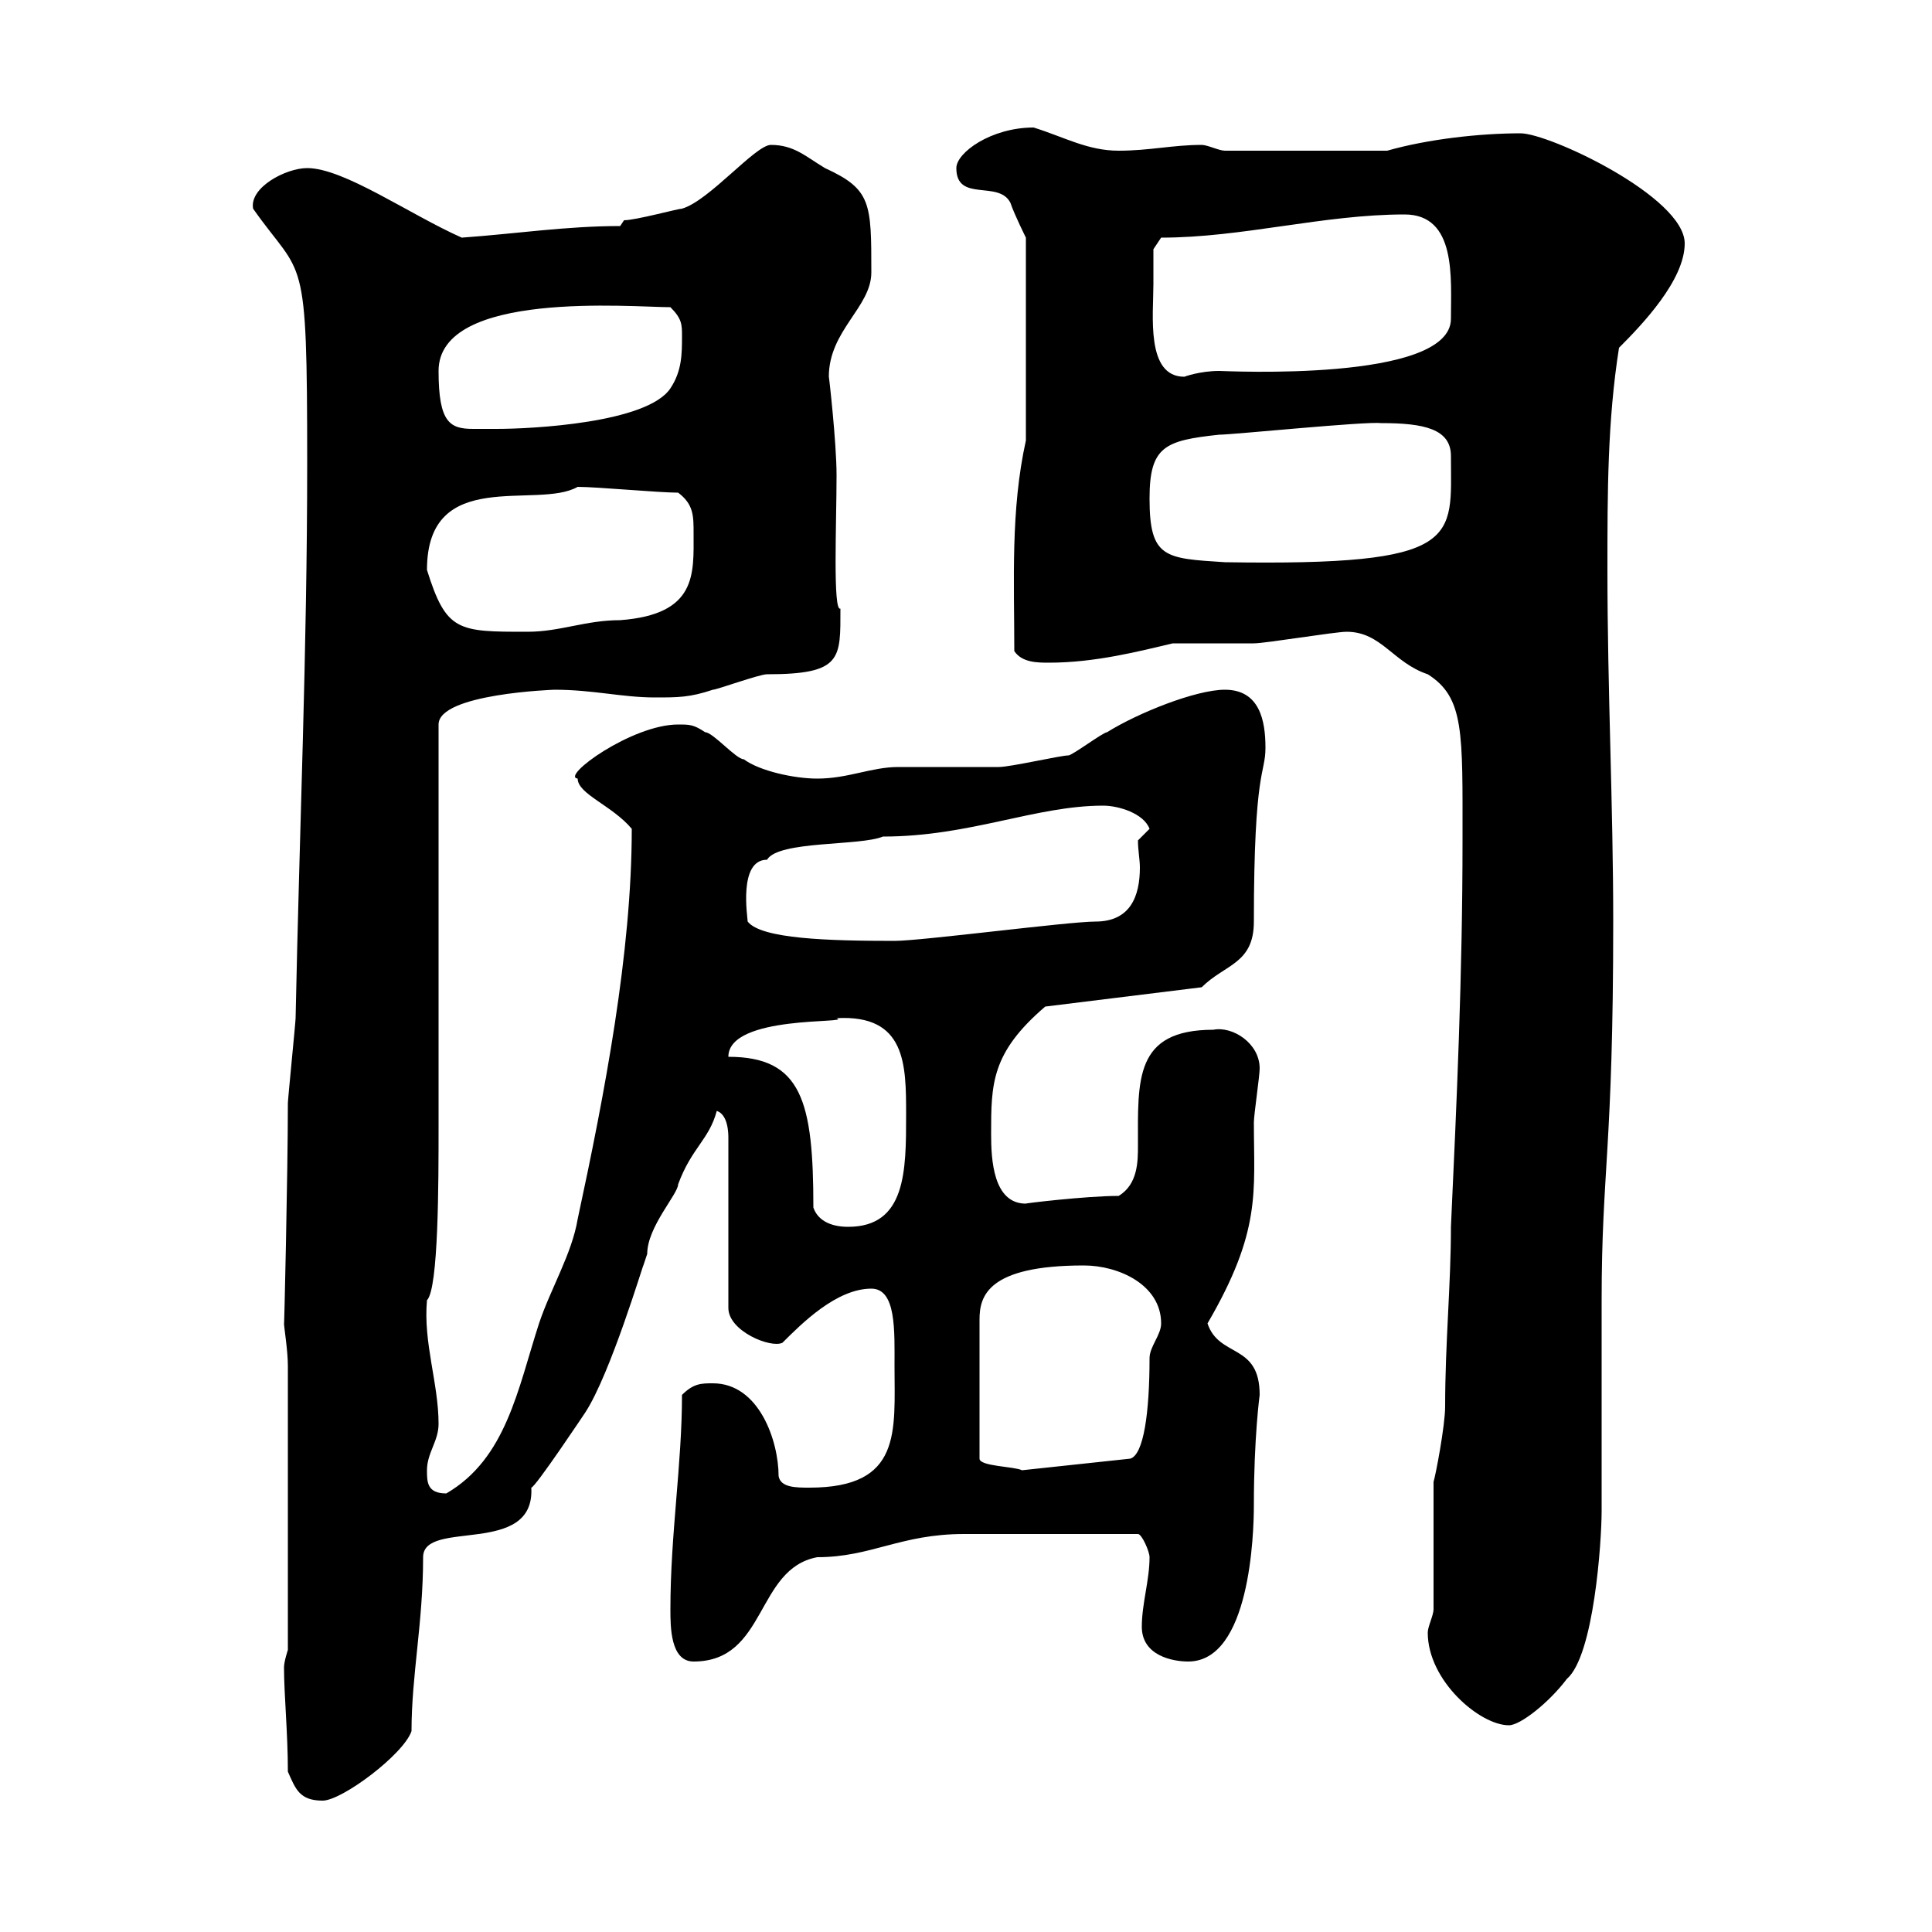 <svg xmlns="http://www.w3.org/2000/svg" xmlns:xlink="http://www.w3.org/1999/xlink" width="300" height="300"><path d="M44.70 275.10C45.90 277.80 46.50 279.60 50.10 279.60C53.10 279.60 62.70 272.40 63.90 268.80C63.90 260.10 65.70 252 65.70 241.80C65.70 235.80 83.10 241.80 82.50 231C83.10 231 90.90 219.30 90.90 219.30C94.80 213.30 99.90 196.20 99.90 196.50C99.90 196.50 100.50 194.70 100.50 194.70C100.50 190.50 105.30 185.40 105.30 183.90C107.40 178.20 110.10 177 111.30 172.50C113.10 173.10 113.10 176.10 113.10 176.70L113.10 203.10C113.10 206.70 119.70 209.40 121.50 208.50C124.50 205.50 129.90 200.10 135.30 200.10C139.20 200.10 138.90 206.70 138.90 212.10C138.90 222.30 140.10 231 125.70 231C123.60 231 121.20 231 120.90 229.20C120.90 223.80 117.90 214.80 110.70 214.80C108.90 214.80 107.70 214.80 105.90 216.60C105.90 227.40 104.10 238.20 104.10 249.90C104.10 252.60 104.10 258 107.70 258C119.10 258 117.30 243.60 126.90 241.80C135.30 241.80 139.80 238.20 149.70 238.20L176.70 238.20C177.30 238.20 178.50 240.90 178.50 241.80C178.50 245.40 177.30 249 177.30 252.60C177.30 257.10 182.10 258 184.50 258C194.10 258 194.70 238.20 194.70 233.70C194.70 223.20 195.60 216.60 195.60 216.60C195.60 208.50 189.30 210.90 187.50 205.50C195.90 191.10 194.70 185.10 194.70 174.30C194.70 173.10 195.60 167.10 195.60 165.90C195.60 162 191.40 159.30 188.40 159.90C176.10 159.90 176.70 167.70 176.70 177.90C176.70 180.30 176.70 183.90 173.70 185.70C168.60 185.70 158.70 186.90 159.30 186.90C154.20 186.90 153.90 180 153.90 176.10C153.90 168.30 153.90 163.50 162.30 156.30L186.60 153.30C190.20 149.70 194.70 149.70 194.70 143.10C194.70 119.10 196.50 120.30 196.50 116.10C196.50 111.90 195.60 107.10 190.20 107.10C185.70 107.10 176.70 110.70 171.90 113.70C171.30 113.70 166.50 117.30 165.90 117.30C164.70 117.30 156.90 119.10 155.10 119.10C153.30 119.10 141.30 119.10 139.50 119.10C135.30 119.10 131.70 120.90 126.90 120.90C123.30 120.90 117.90 119.70 115.50 117.90C114.30 117.90 110.70 113.70 109.50 113.70C107.70 112.50 107.10 112.50 105.30 112.50C98.10 112.50 87 120.60 89.70 120.90C89.70 123.30 95.10 125.10 98.10 128.70C98.10 147.90 93.90 169.80 89.70 189.30C88.80 194.70 85.50 200.10 83.70 205.50C80.40 215.70 78.60 226.50 69.30 231.90C66.30 231.90 66.30 230.10 66.30 228.30C66.30 225.60 68.10 223.80 68.10 221.10C68.10 214.80 65.70 208.50 66.30 201.90C68.10 200.10 68.10 183.60 68.10 174.90L68.10 112.50C68.10 107.70 86.10 107.10 86.10 107.10C92.10 107.10 96.60 108.30 101.70 108.30C105.30 108.30 107.10 108.30 110.70 107.10C111.30 107.10 117.90 104.70 119.10 104.70C130.80 104.70 130.50 102.30 130.50 94.50C129.30 95.10 129.90 81 129.90 73.80C129.90 68.70 128.70 58.20 128.70 58.50C128.70 51.30 135.30 47.70 135.30 42.30C135.30 31.50 135.30 29.40 128.10 26.10C125.10 24.30 123.30 22.50 119.70 22.50C117.30 22.50 110.10 31.20 105.90 32.40C105.30 32.40 98.70 34.20 96.90 34.20L96.30 35.10C87.90 35.10 80.10 36.30 71.70 36.90C63.60 33.30 53.40 26.10 47.70 26.10C44.40 26.10 38.70 29.10 39.30 32.40C47.10 43.50 47.70 38.10 47.70 72C47.70 101.10 46.50 128.70 45.90 158.10C45.90 158.70 44.70 170.70 44.70 171.30C44.70 182.10 44.10 207.60 44.10 205.50C44.10 206.10 44.70 209.70 44.70 212.10L44.70 256.20C44.70 256.20 44.10 258 44.10 258.90C44.10 263.10 44.70 269.10 44.70 275.10ZM221.70 253.50C221.70 261 229.80 267.90 234.30 267.90C236.10 267.90 240.60 264.30 243.30 260.70C247.50 257.10 248.70 239.40 248.70 234.60C248.70 231 248.70 205.50 248.70 201.90C248.70 181.80 250.50 178.50 250.50 143.10C250.50 125.10 249.60 107.10 249.60 88.50C249.60 76.50 249.60 65.40 251.40 54C255 50.40 261.60 43.50 261.60 37.80C261.60 30.60 240.60 20.70 236.10 20.70C229.80 20.70 221.70 21.60 215.40 23.40L190.20 23.40C189.30 23.40 187.50 22.50 186.60 22.50C182.10 22.50 178.50 23.40 173.70 23.40C168.90 23.40 165.30 21.30 160.50 19.80C153.90 19.80 148.50 23.70 148.50 26.10C148.50 31.50 155.10 27.90 156.90 31.50C157.50 33.30 159.30 36.90 159.30 36.90L159.30 68.40C156.90 79.20 157.50 90.30 157.50 101.10C158.70 102.90 161.10 102.90 162.90 102.90C170.10 102.90 177 101.10 182.10 99.90C182.70 99.90 193.80 99.90 194.70 99.90C196.50 99.90 207.30 98.10 209.10 98.10C214.50 98.10 216.30 102.90 221.70 104.70C227.40 108.30 227.10 113.70 227.10 130.50C227.10 151.50 226.20 171 225.30 190.50C225.30 199.50 224.40 208.50 224.40 218.40C224.40 221.40 222.90 229.20 222.60 230.10L222.60 249.90C222.60 250.80 221.70 252.60 221.70 253.50ZM168.30 196.50C173.70 196.50 180.30 199.50 180.30 205.50C180.30 207.30 178.50 209.10 178.50 210.90C178.50 219.30 177.60 225.90 175.50 226.50L158.70 228.30C157.50 227.70 152.10 227.70 152.10 226.50L152.10 204.90C152.10 201.30 153.30 196.50 168.30 196.50ZM126.30 187.50C126.30 171 124.50 164.10 113.10 164.10C113.10 157.50 132.60 159 129.90 158.10C140.70 157.50 140.70 165.30 140.70 173.10C140.70 181.80 140.70 190.50 131.70 190.50C128.70 190.50 126.90 189.30 126.30 187.50ZM116.10 143.10C116.10 142.50 114.60 133.50 119.10 133.50C120.90 130.50 133.50 131.40 137.10 129.90C150.60 129.90 160.80 125.10 171.30 125.10C173.70 125.10 177.60 126.30 178.50 128.70C178.50 128.70 176.70 130.50 176.70 130.50C176.70 132 177 133.50 177 134.70C177 139.20 175.50 143.10 170.10 143.10C165.90 143.10 143.10 146.10 138.90 146.10C128.70 146.10 118.20 145.80 116.10 143.10ZM66.30 88.50C66.30 72.30 83.40 79.20 89.70 75.60C92.70 75.60 102.30 76.50 105.30 76.50C107.70 78.30 107.70 80.10 107.70 82.80C107.70 89.10 108.30 95.40 96.30 96.30C90.90 96.30 87 98.10 81.90 98.10C71.10 98.10 69.30 98.10 66.30 88.50ZM178.50 77.40C178.50 69.30 180.90 68.40 189.30 67.50C191.40 67.50 212.10 65.40 214.50 65.70C221.10 65.70 225.30 66.60 225.30 70.80C225.30 83.70 227.40 87.90 190.20 87.30C180.90 86.70 178.50 86.70 178.50 77.40ZM68.10 57.60C68.10 45 98.10 47.70 104.10 47.70C105.90 49.50 105.90 50.40 105.90 52.20C105.90 54.90 105.90 57.60 104.10 60.30C100.50 65.70 82.50 66.60 77.10 66.60C75.90 66.60 74.70 66.60 73.50 66.60C69.90 66.60 68.10 65.70 68.10 57.60ZM179.10 44.10C179.10 42.30 179.10 38.70 179.10 38.70L180.30 36.90C192.90 36.90 205.50 33.30 218.10 33.30C226.20 33.30 225.30 43.20 225.30 49.50C225.30 59.40 190.20 57.60 189.30 57.60C186.30 57.60 183.90 58.50 183.90 58.50C177.90 58.50 179.10 48.90 179.10 44.10Z"/></svg>
